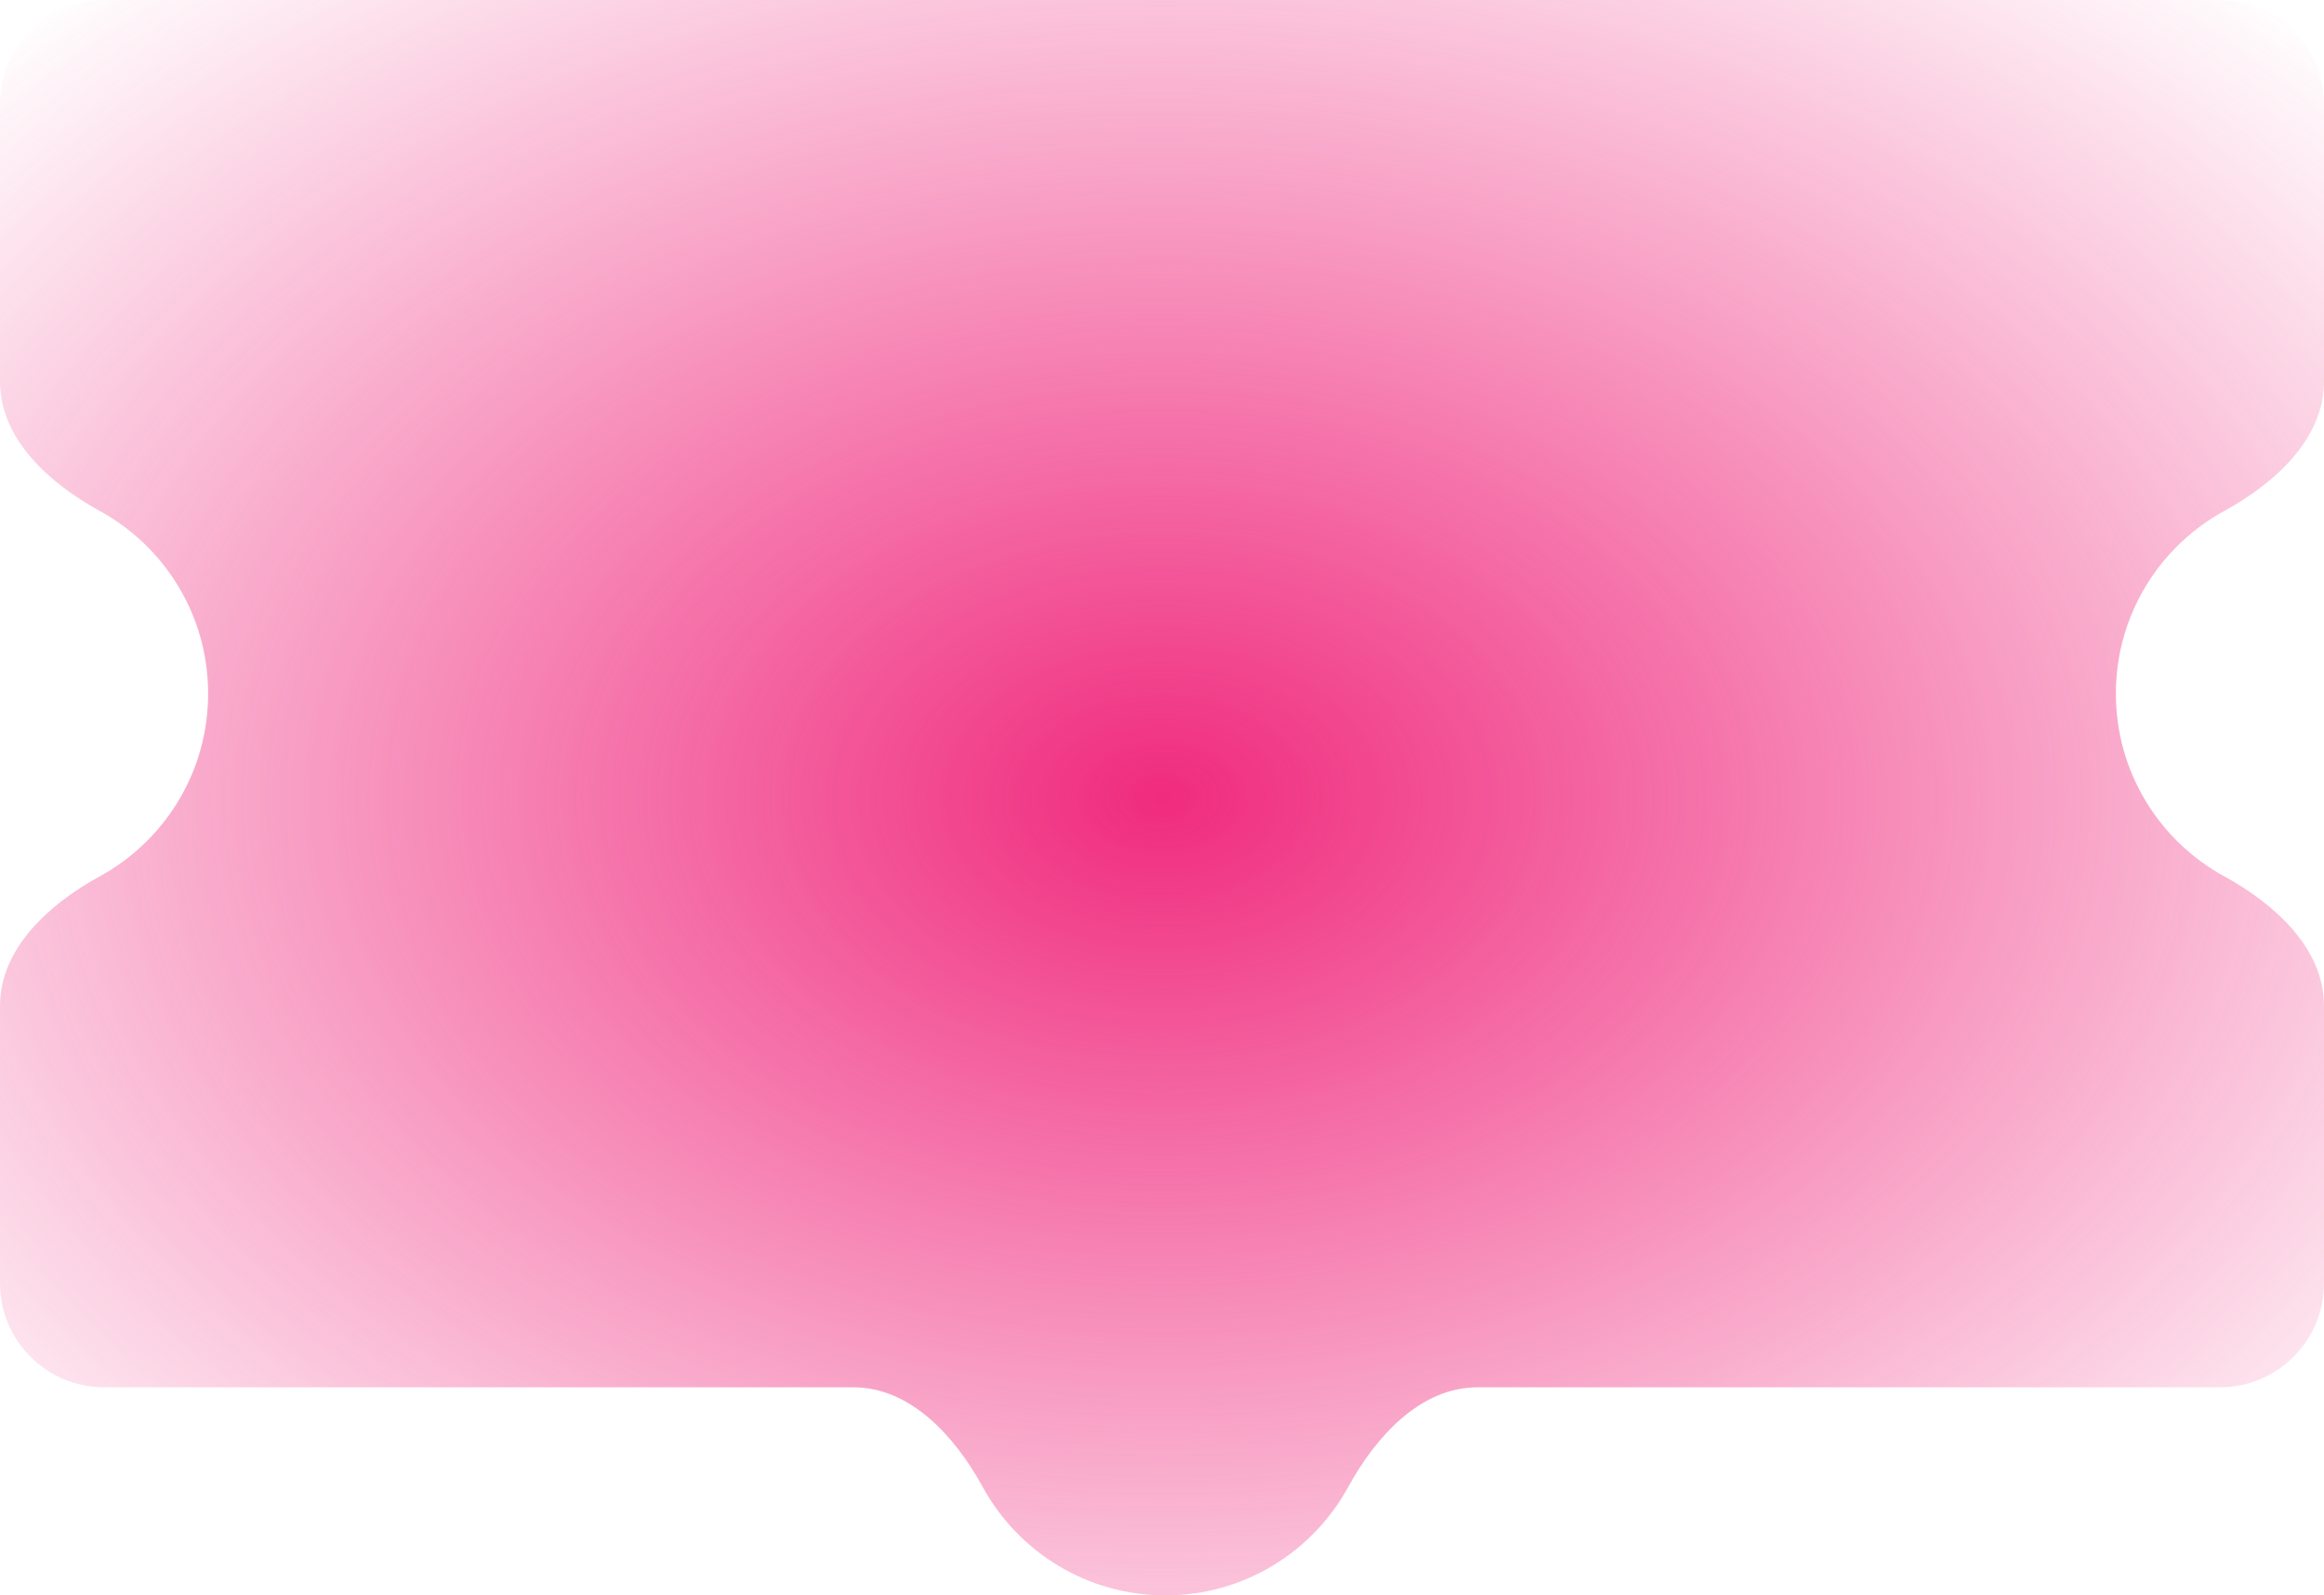 <?xml version="1.0" encoding="UTF-8"?> <svg xmlns="http://www.w3.org/2000/svg" width="335" height="230" viewBox="0 0 335 230" fill="none"> <path fill-rule="evenodd" clip-rule="evenodd" d="M335 15C335 6.716 328.284 0 320 0H15C6.716 0 0 6.716 0 15V55C0 63.284 7.118 69.689 14.385 73.667C23.69 78.761 30 88.644 30 100C30 111.356 23.69 121.239 14.385 126.333C7.118 130.311 0 136.716 0 145V185C0 193.284 6.716 200 15 200H123C131.284 200 137.689 207.118 141.667 214.385C146.761 223.69 156.644 230 168 230C179.356 230 189.239 223.69 194.333 214.385C198.311 207.118 204.716 200 213 200H320C328.284 200 335 193.284 335 185L335 145C335 136.716 327.882 130.311 320.615 126.333C311.31 121.239 305 111.356 305 100C305 88.644 311.31 78.761 320.615 73.667C327.882 69.689 335 63.284 335 55L335 15Z" fill="url(#paint0_radial_465_282)"></path> <defs> <radialGradient id="paint0_radial_465_282" cx="0" cy="0" r="1" gradientUnits="userSpaceOnUse" gradientTransform="translate(167.5 115) rotate(90) scale(158.7 231.15)"> <stop stop-color="#F02B7E"></stop> <stop offset="1" stop-color="#F02B7E" stop-opacity="0"></stop> </radialGradient> </defs> </svg> 
